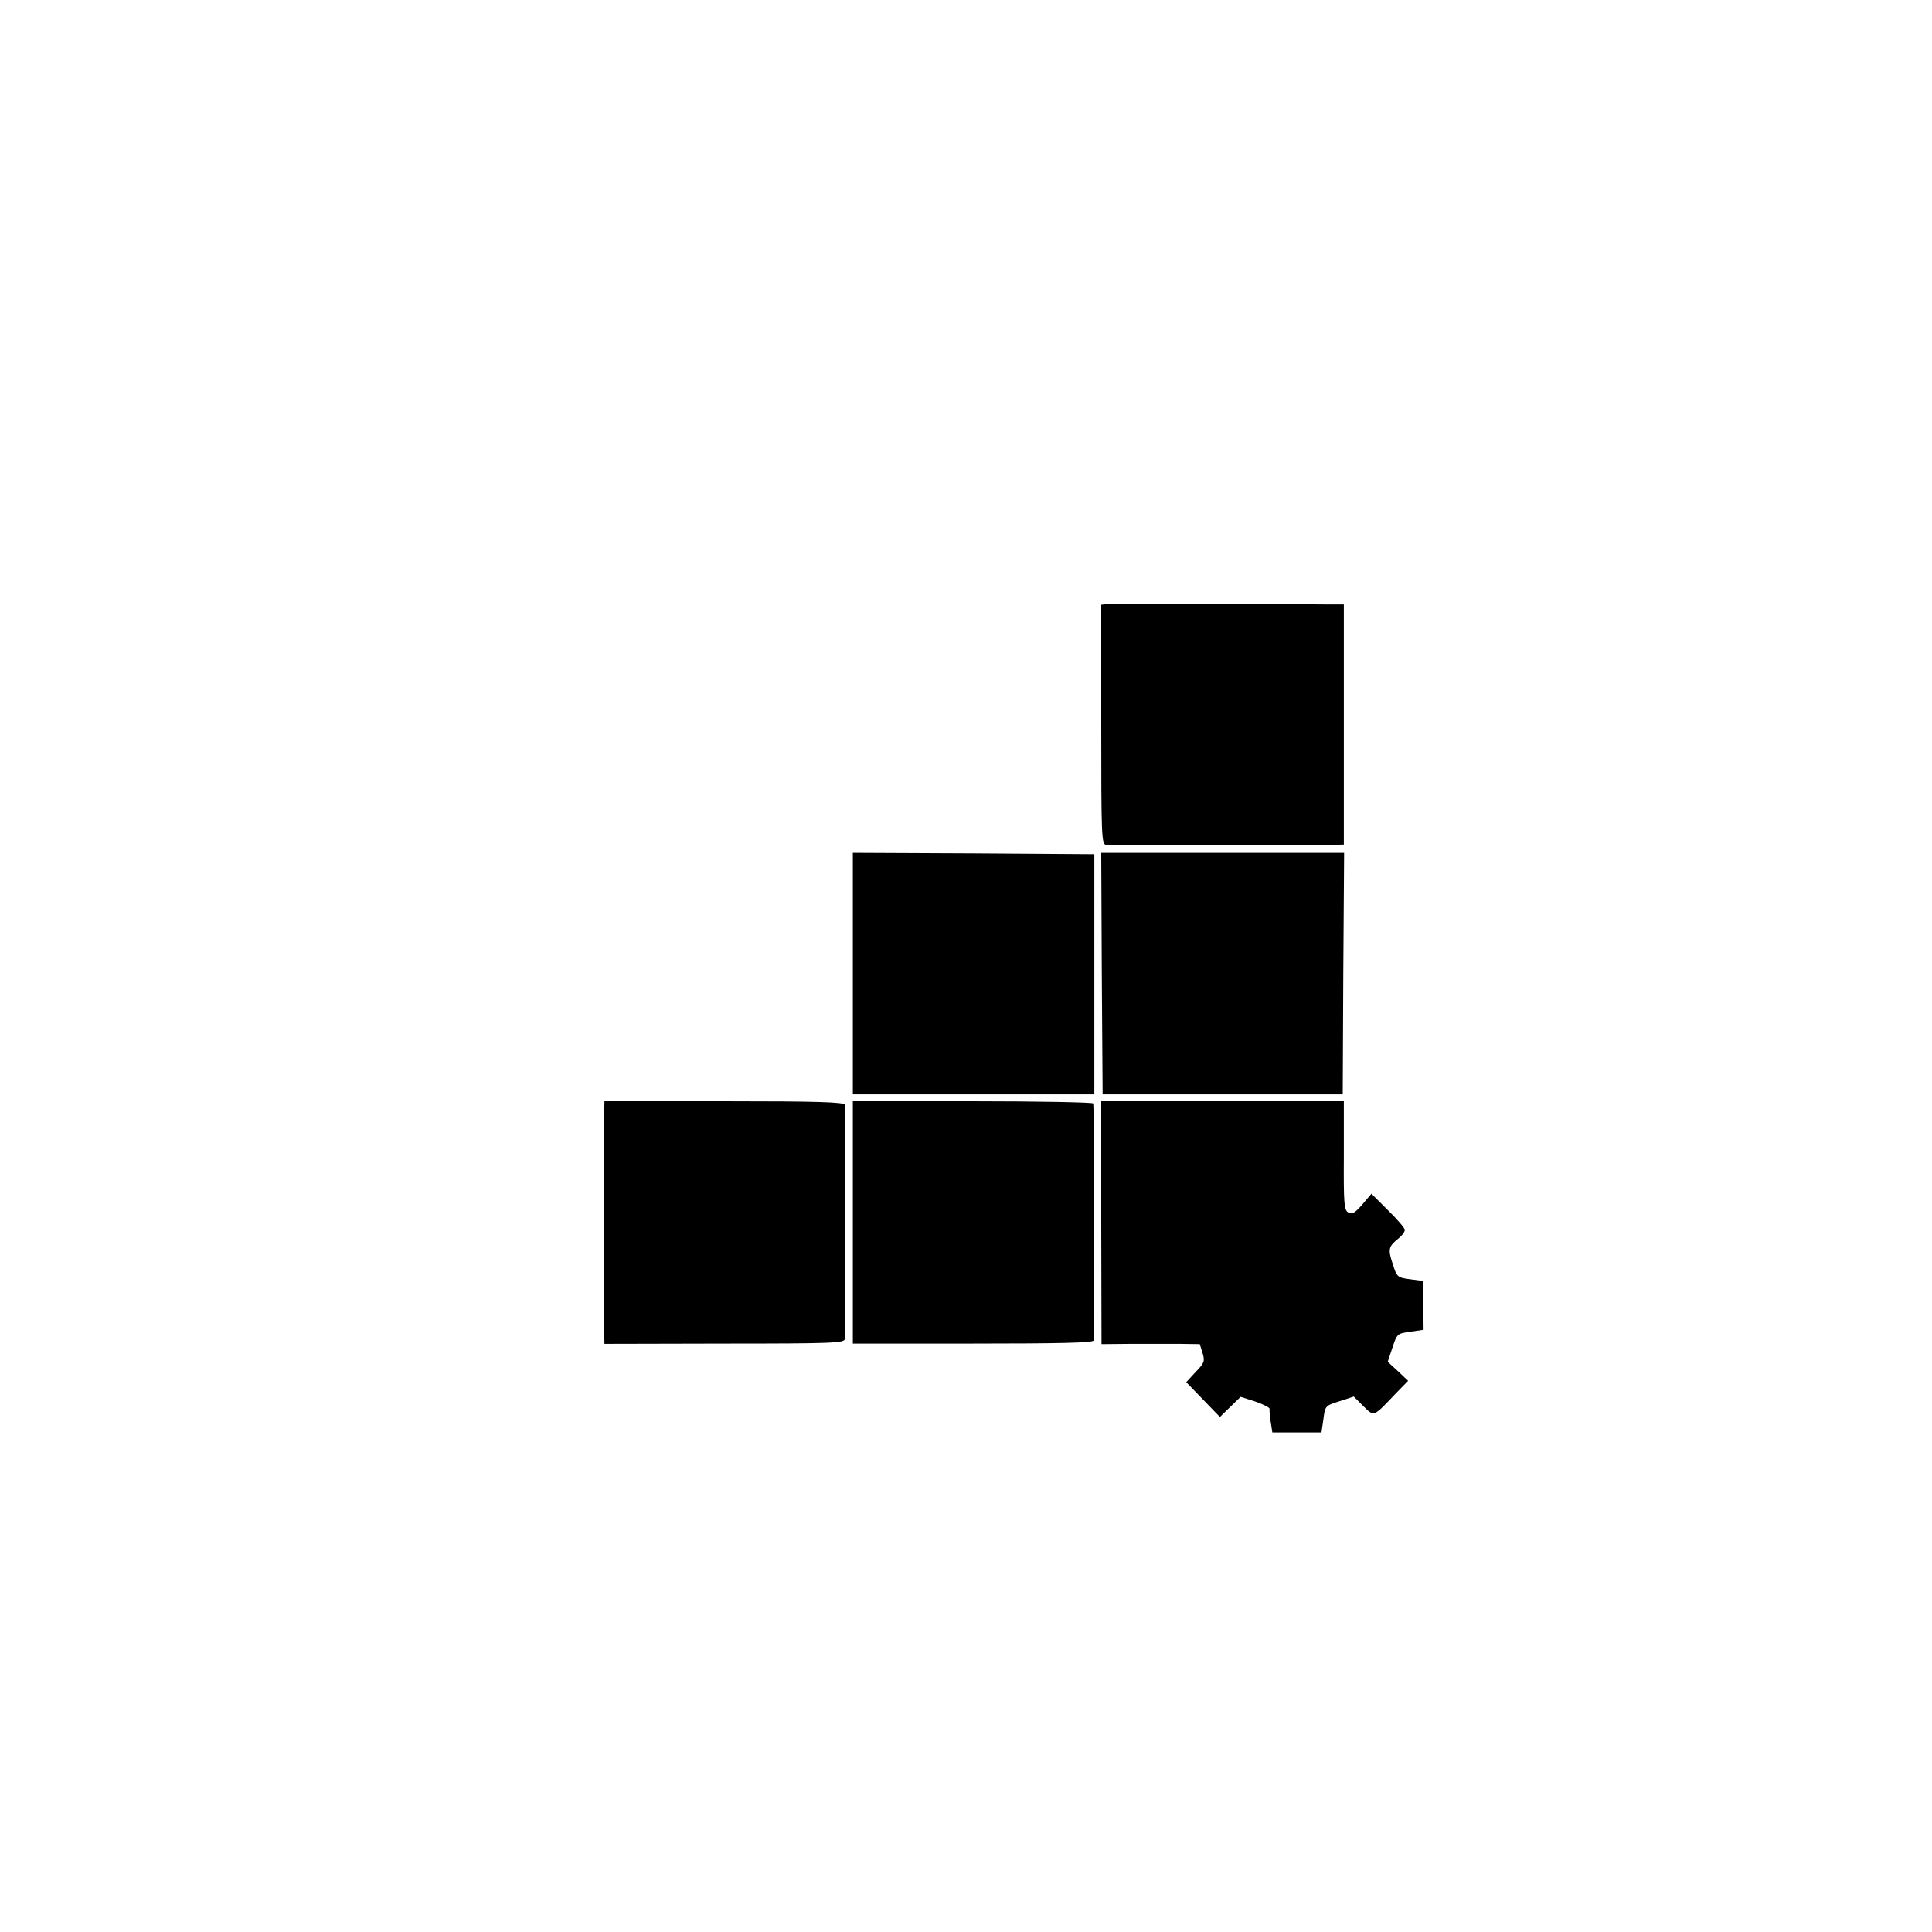 <?xml version="1.0" standalone="no"?>
<!DOCTYPE svg PUBLIC "-//W3C//DTD SVG 20010904//EN"
 "http://www.w3.org/TR/2001/REC-SVG-20010904/DTD/svg10.dtd">
<svg version="1.0" xmlns="http://www.w3.org/2000/svg"
 width="700pt" height="700pt" viewBox="0 0 700 700"
 preserveAspectRatio="xMidYMid meet">
<g transform="translate(0,700) scale(0.1,-0.1)"
fill="#000000" stroke="none">
<path d="M4018 4812 l-28 -3 0 -435 c0 -406 1 -434 18 -435 22 -1 741 -1 809
0 l52 1 0 435 0 435 -57 0 c-465 4 -772 4 -794 2z"/>
<path d="M3090 3472 l0 -437 437 0 438 0 0 435 0 435 -438 3 -437 2 0 -438z"/>
<path d="M3992 3473 l3 -438 435 0 435 0 2 438 3 437 -440 0 -440 0 2 -437z"/>
<path d="M2189 2957 c0 -77 0 -714 0 -774 l1 -52 435 1 c397 0 435 2 436 17 1
19 1 830 0 848 -1 10 -98 13 -436 13 l-435 0 -1 -53z"/>
<path d="M3090 2571 l0 -439 434 0 c321 0 436 3 438 11 4 10 3 840 -1 859 0 4
-197 8 -436 8 l-435 0 0 -439z"/>
<path d="M3990 2570 l1 -440 107 1 c59 0 139 0 178 0 l71 -1 10 -32 c9 -30 7
-36 -25 -69 l-34 -37 61 -63 61 -63 38 37 37 36 53 -17 c29 -10 53 -22 52 -27
-1 -6 1 -27 4 -47 l6 -38 89 0 89 0 7 48 c6 48 7 49 58 65 l52 17 35 -35 c40
-39 35 -40 118 47 l44 45 -37 35 -37 34 17 51 c17 51 17 51 65 58 l48 7 -1 88
-1 89 -47 6 c-46 6 -48 8 -63 56 -18 53 -15 63 21 92 13 10 23 24 23 31 0 6
-27 38 -61 71 l-60 60 -33 -39 c-27 -31 -37 -37 -51 -29 -15 9 -17 30 -16 206
l0 197 -440 0 -439 0 0 -440z"/>
</g>
</svg>
